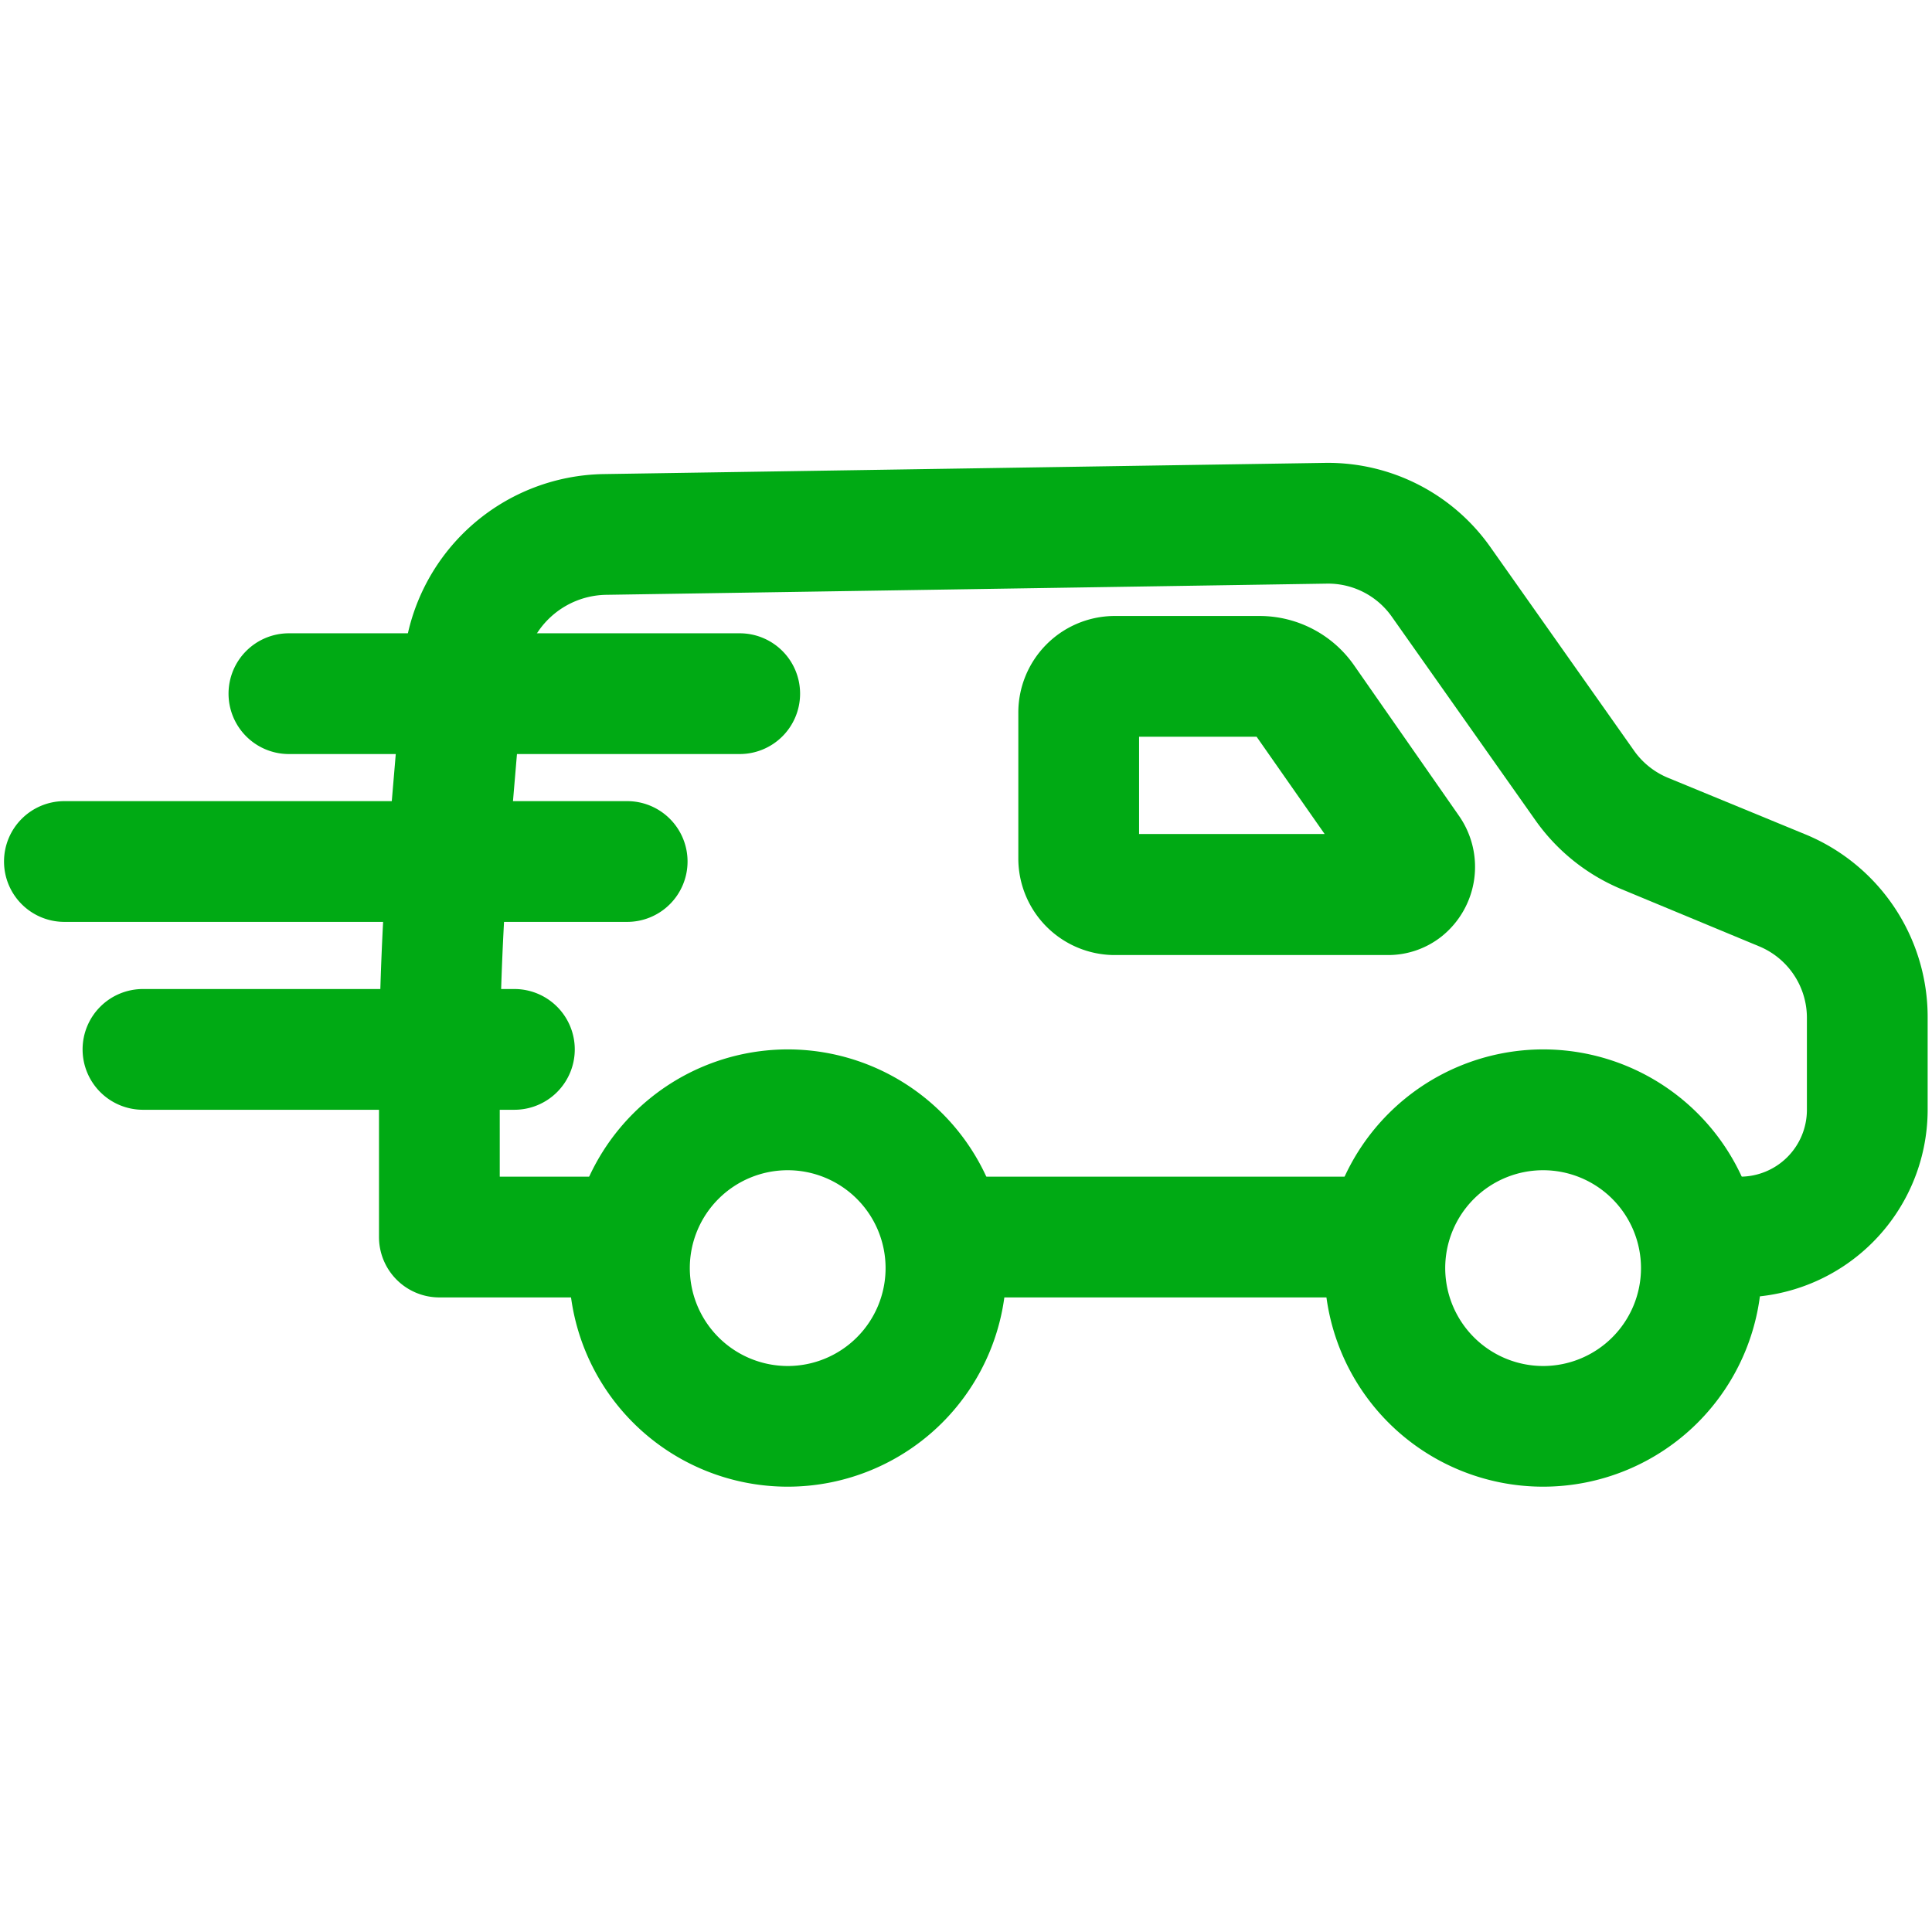 <svg xmlns="http://www.w3.org/2000/svg" xmlns:xlink="http://www.w3.org/1999/xlink" width="24" height="24" viewBox="0 0 24 24">
  <defs fill="#000000">
    <clipPath id="clip-car-24_x_24_px" fill="#000000">
      <rect width="24" height="24" fill="#000000"/>
    </clipPath>
  </defs>
  <g id="car-24_x_24_px" data-name="car-24 x 24 px" clip-path="url(#clip-car-24_x_24_px)">
    <g id="XMLID_19_" transform="translate(6.475 5.169)">
      <path id="XMLID_27_" d="M1.966-.75A2.716,2.716,0,1,1-.75,1.966,2.72,2.72,0,0,1,1.966-.75Zm0,3.933A1.216,1.216,0,1,0,.75,1.966,1.218,1.218,0,0,0,1.966,3.183Z" transform="translate(1.344 8.617)" fill="#00aa14"/>
      <path id="XMLID_26_" d="M1.966-.75A2.716,2.716,0,1,1-.75,1.966,2.72,2.72,0,0,1,1.966-.75Zm0,3.933A1.216,1.216,0,1,0,.75,1.966,1.218,1.218,0,0,0,1.966,3.183Z" transform="translate(10.728 8.617)" fill="#00aa14"/>
      <path id="XMLID_25_" d="M11.525,11.793H6.373a.75.75,0,0,1,0-1.5h5.152a.75.75,0,0,1,0,1.5Z" transform="translate(-0.949 -0.845)" fill="#00aa14"/>
      <path id="XMLID_24_" d="M15.652,10.948H15.64a.75.75,0,1,1,.008-1.5.83.83,0,0,0,.834-.824V7.472a.961.961,0,0,0-.6-.888l-1.7-.706a2.469,2.469,0,0,1-1.07-.854L11.325,2.491a.968.968,0,0,0-.8-.41L1.57,2.22a1.042,1.042,0,0,0-1.026.959L.371,5.227c-.084.99-.127,2-.127,3V9.448h1.49a.75.75,0,0,1,0,1.5H-.506a.75.75,0,0,1-.75-.75V8.223c0-1.041.045-2.091.132-3.122l.173-2.047A2.536,2.536,0,0,1,1.548.72L10.5.581a2.469,2.469,0,0,1,2.05,1.046l1.786,2.531a.97.97,0,0,0,.42.335l1.7.7A2.455,2.455,0,0,1,17.982,7.47V8.629A2.334,2.334,0,0,1,15.652,10.948Z" transform="translate(-0.511 0)" fill="#00aa14"/>
      <path id="XMLID_23_" d="M10.56,2.692a1.432,1.432,0,0,1,1.174.623l1.295,1.858a1.107,1.107,0,0,1-.215,1.5,1.069,1.069,0,0,1-.662.231H8.739A1.2,1.2,0,0,1,7.556,5.7V3.9A1.2,1.2,0,0,1,8.739,2.692Zm-.044,1.5H9.056V5.4h2.305Z" transform="translate(-1.381 -0.209)" fill="#00aa14"/>
      <path id="XMLID_22_" d="M5.6.75H0A.75.75,0,0,1-.75,0,.75.75,0,0,1,0-.75H5.6a.75.75,0,0,1,.75.75A.75.75,0,0,1,5.6.75Z" transform="translate(-2.886 3.448)" fill="#00aa14"/>
      <path id="XMLID_21_" d="M6.991.75H0A.75.75,0,0,1-.75,0,.75.75,0,0,1,0-.75H6.991a.75.75,0,0,1,.75.75A.75.75,0,0,1,6.991.75Z" transform="translate(-5.675 5.533)" fill="#00aa14"/>
      <path id="XMLID_20_" d="M4.614.75H0A.75.75,0,0,1-.75,0,.75.75,0,0,1,0-.75H4.614a.75.75,0,0,1,.75.75A.75.75,0,0,1,4.614.75Z" transform="translate(-4.699 7.867)" fill="#00aa14"/>
    </g>
  </g>
</svg>